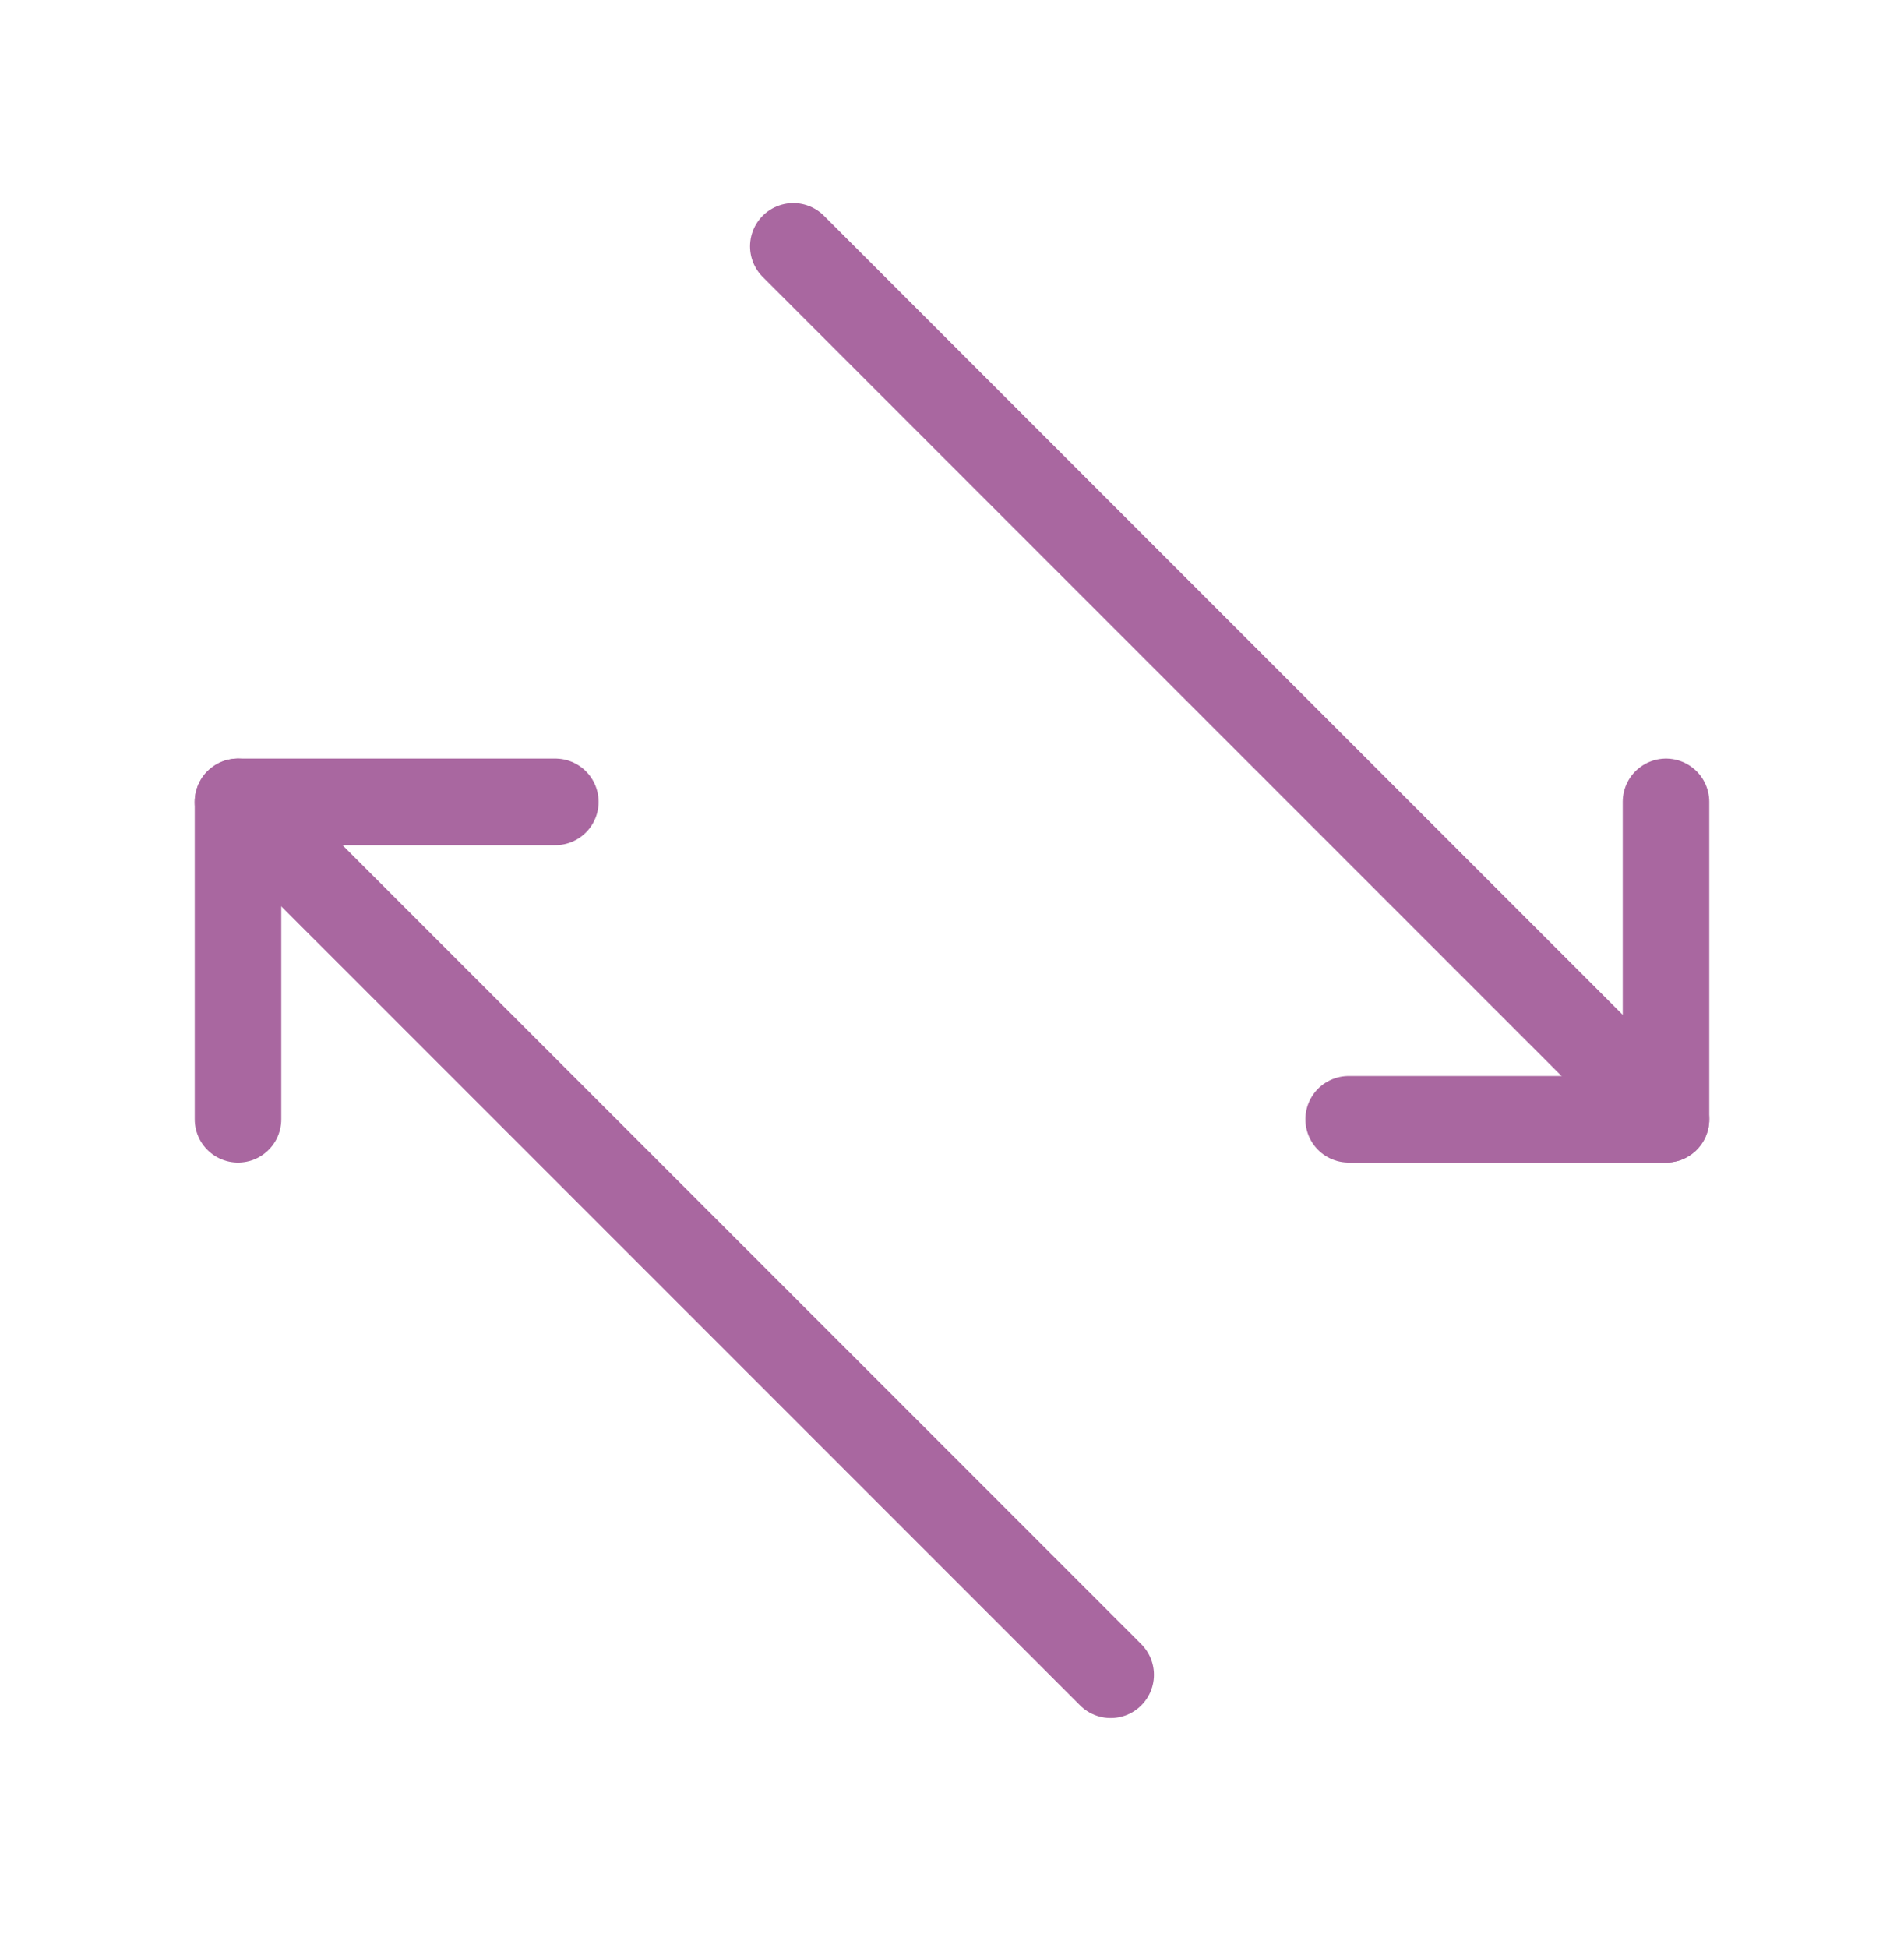 <svg width="44" height="45" viewBox="0 0 44 45" fill="none" xmlns="http://www.w3.org/2000/svg">
<g clip-path="url(#clip0_2550_273)">
<g clip-path="url(#clip1_2550_273)">
<path d="M25.667 38.691L5.5 18.525" stroke="#A967A0" stroke-width="2" stroke-linecap="round" stroke-linejoin="round"/>
<path d="M5.5 25.858V18.525H12.833" stroke="#A967A0" stroke-width="2" stroke-linecap="round" stroke-linejoin="round"/>
<path d="M31.167 25.858H38.5V18.525" stroke="#A967A0" stroke-width="2" stroke-linecap="round" stroke-linejoin="round"/>
<path d="M18.333 5.691L38.5 25.858" stroke="#A967A0" stroke-width="2" stroke-linecap="round" stroke-linejoin="round"/>
</g>
</g>
<defs>
<clipPath id="clip0_2550_273">
<rect width="44" height="44" fill="white" transform="translate(0 0.191)"/>
</clipPath>
<clipPath id="clip1_2550_273">
<rect width="44" height="44" fill="white" transform="translate(0 0.191)"/>
</clipPath>
</defs>
</svg>
